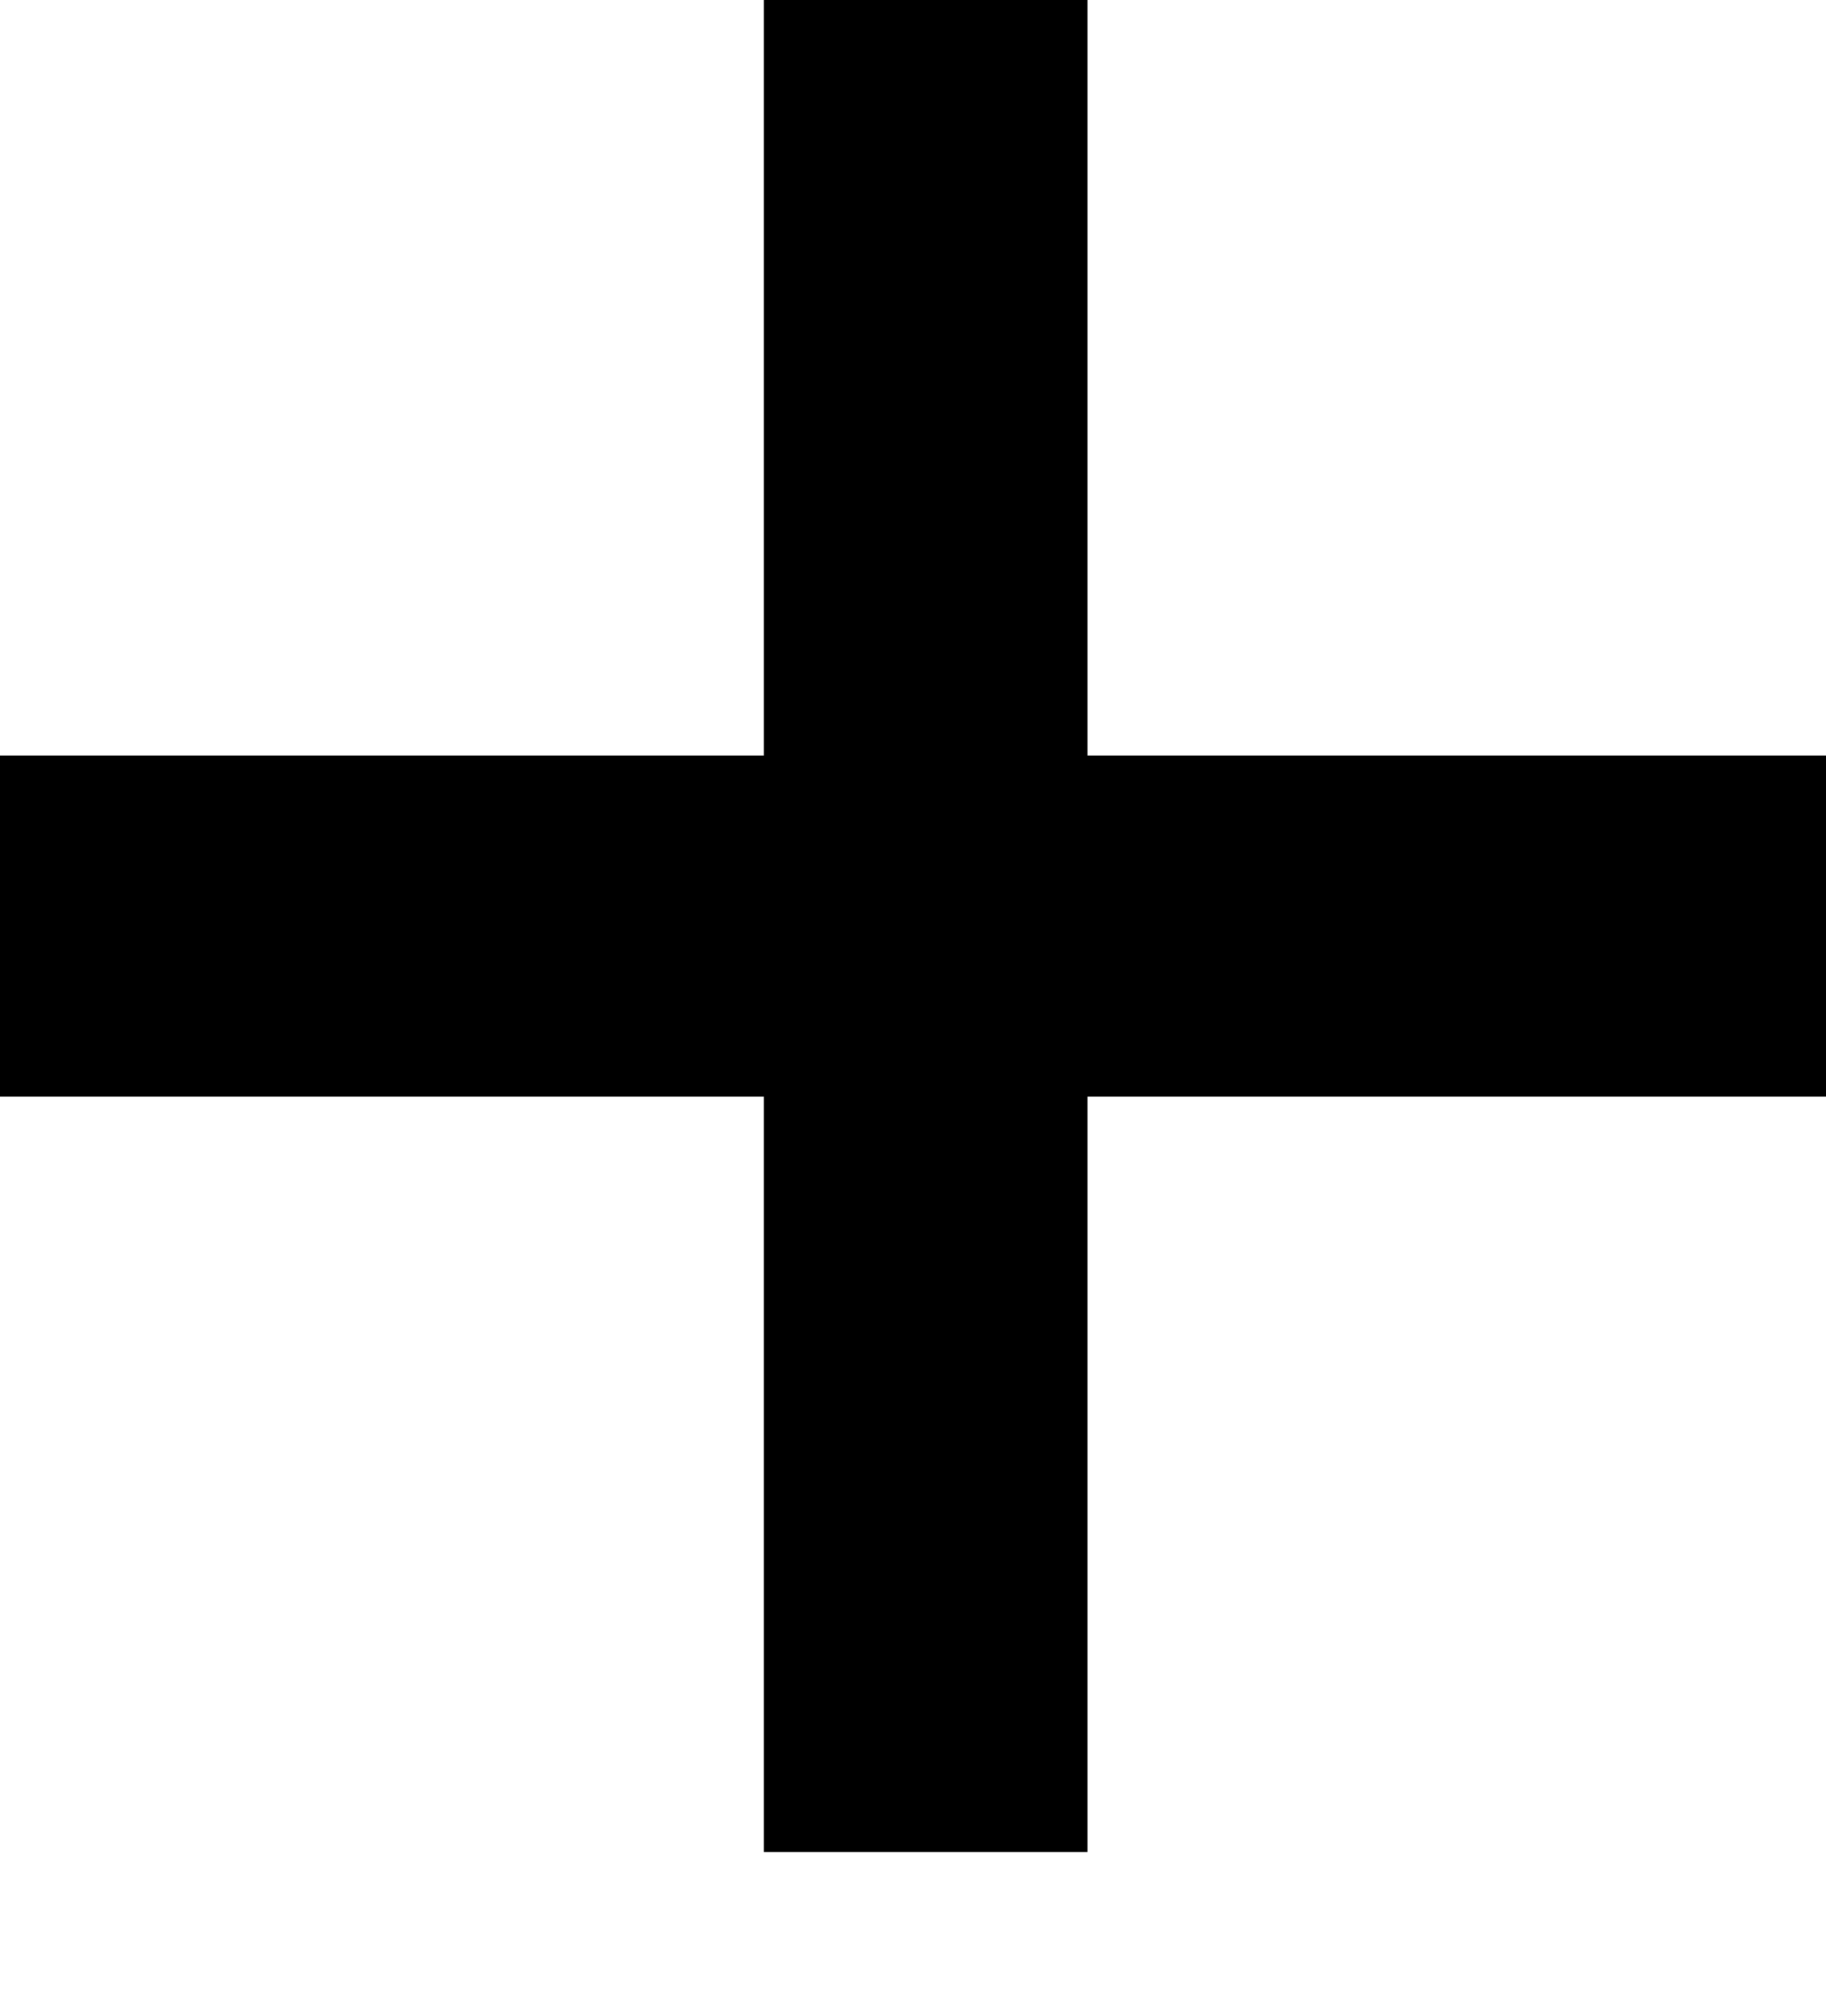 <!-- Generated by IcoMoon.io -->
<svg version="1.1" xmlns="http://www.w3.org/2000/svg" width="29" height="32" viewBox="0 0 29 32">
<title>plus</title>
<path d="M29.333 17.408h-12.062v11.994h-5.14v-11.994h-12.131v-5.414h12.131v-11.994h5.14v11.994h12.062z"></path>
</svg>
